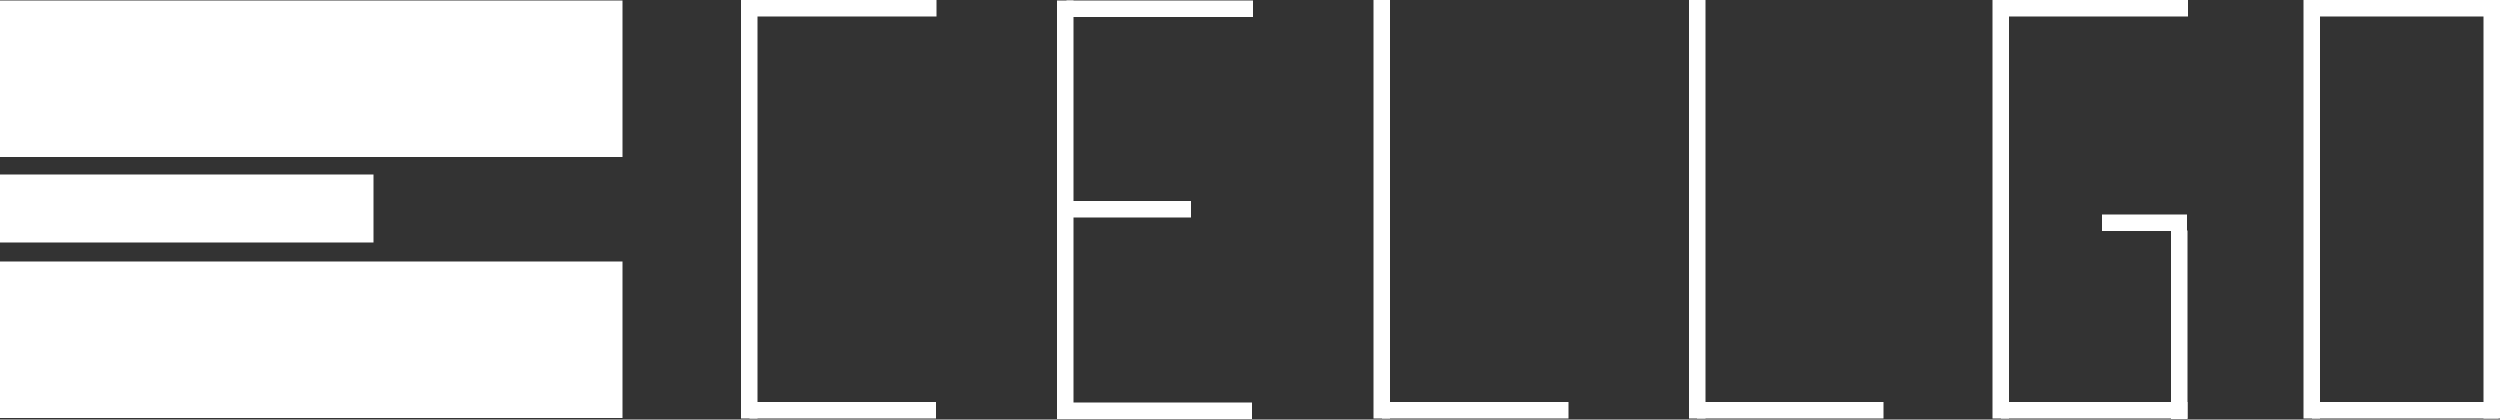 <svg xmlns="http://www.w3.org/2000/svg" xmlns:xlink="http://www.w3.org/1999/xlink" id="Calque_1" x="0px" y="0px" viewBox="0 0 500 83.9" style="enable-background:new 0 0 500 83.9;" xml:space="preserve"><rect x="0" y="0" width="500" height="83.9" fill="#333333" stroke="none"/><style type="text/css">	.st0{fill:#FFFFFF;}</style><g>	<g>		<rect x="150" y="0" class="st0" width="37.3" height="3.3"></rect>	</g>	<g>		<rect x="148.2" class="st0" width="3.3" height="83.7"></rect>	</g>	<g>		<rect x="149.9" y="80.4" class="st0" width="37.3" height="3.3"></rect>	</g>	<g>		<rect y="52.3" class="st0" width="124.5" height="31.3"></rect>	</g>	<g>		<rect y="0.1" class="st0" width="124.5" height="31.3"></rect>	</g>	<g>		<rect y="34.9" class="st0" width="74.7" height="13.6"></rect>	</g>	<g>		<rect x="213.3" y="0.1" class="st0" width="37.3" height="3.3"></rect>	</g>	<g>		<rect x="211.4" y="0.1" class="st0" width="3.3" height="83.7"></rect>	</g>	<g>		<rect x="213.1" y="80.5" class="st0" width="37.3" height="3.3"></rect>	</g>	<g>		<rect x="212" y="40.2" class="st0" width="26.2" height="3.3"></rect>	</g>	<g>		<rect x="274.7" class="st0" width="3.3" height="83.7"></rect>	</g>	<g>		<rect x="276.4" y="80.4" class="st0" width="37.3" height="3.3"></rect>	</g>	<g>		<rect x="337.8" class="st0" width="3.3" height="83.7"></rect>	</g>	<g>		<rect x="339.4" y="80.4" class="st0" width="37.3" height="3.3"></rect>	</g>	<g>		<rect x="400.3" y="0" class="st0" width="37.3" height="3.3"></rect>	</g>	<g>		<rect x="398.5" class="st0" width="3.3" height="83.7"></rect>	</g>	<g>		<rect x="400.2" y="80.4" class="st0" width="37.3" height="3.3"></rect>	</g>	<g>		<rect x="434.2" y="46.1" class="st0" width="3.3" height="37.7"></rect>	</g>	<g>		<rect x="420.4" y="42.9" class="st0" width="17" height="3.3"></rect>	</g>	<g>		<rect x="462.5" y="0" class="st0" width="37.3" height="3.3"></rect>	</g>	<g>		<rect x="460.7" class="st0" width="3.3" height="83.7"></rect>	</g>	<g>		<rect x="462.4" y="80.4" class="st0" width="37.3" height="3.3"></rect>	</g>	<g>		<rect x="496.7" class="st0" width="3.3" height="83.7"></rect>	</g></g></svg>